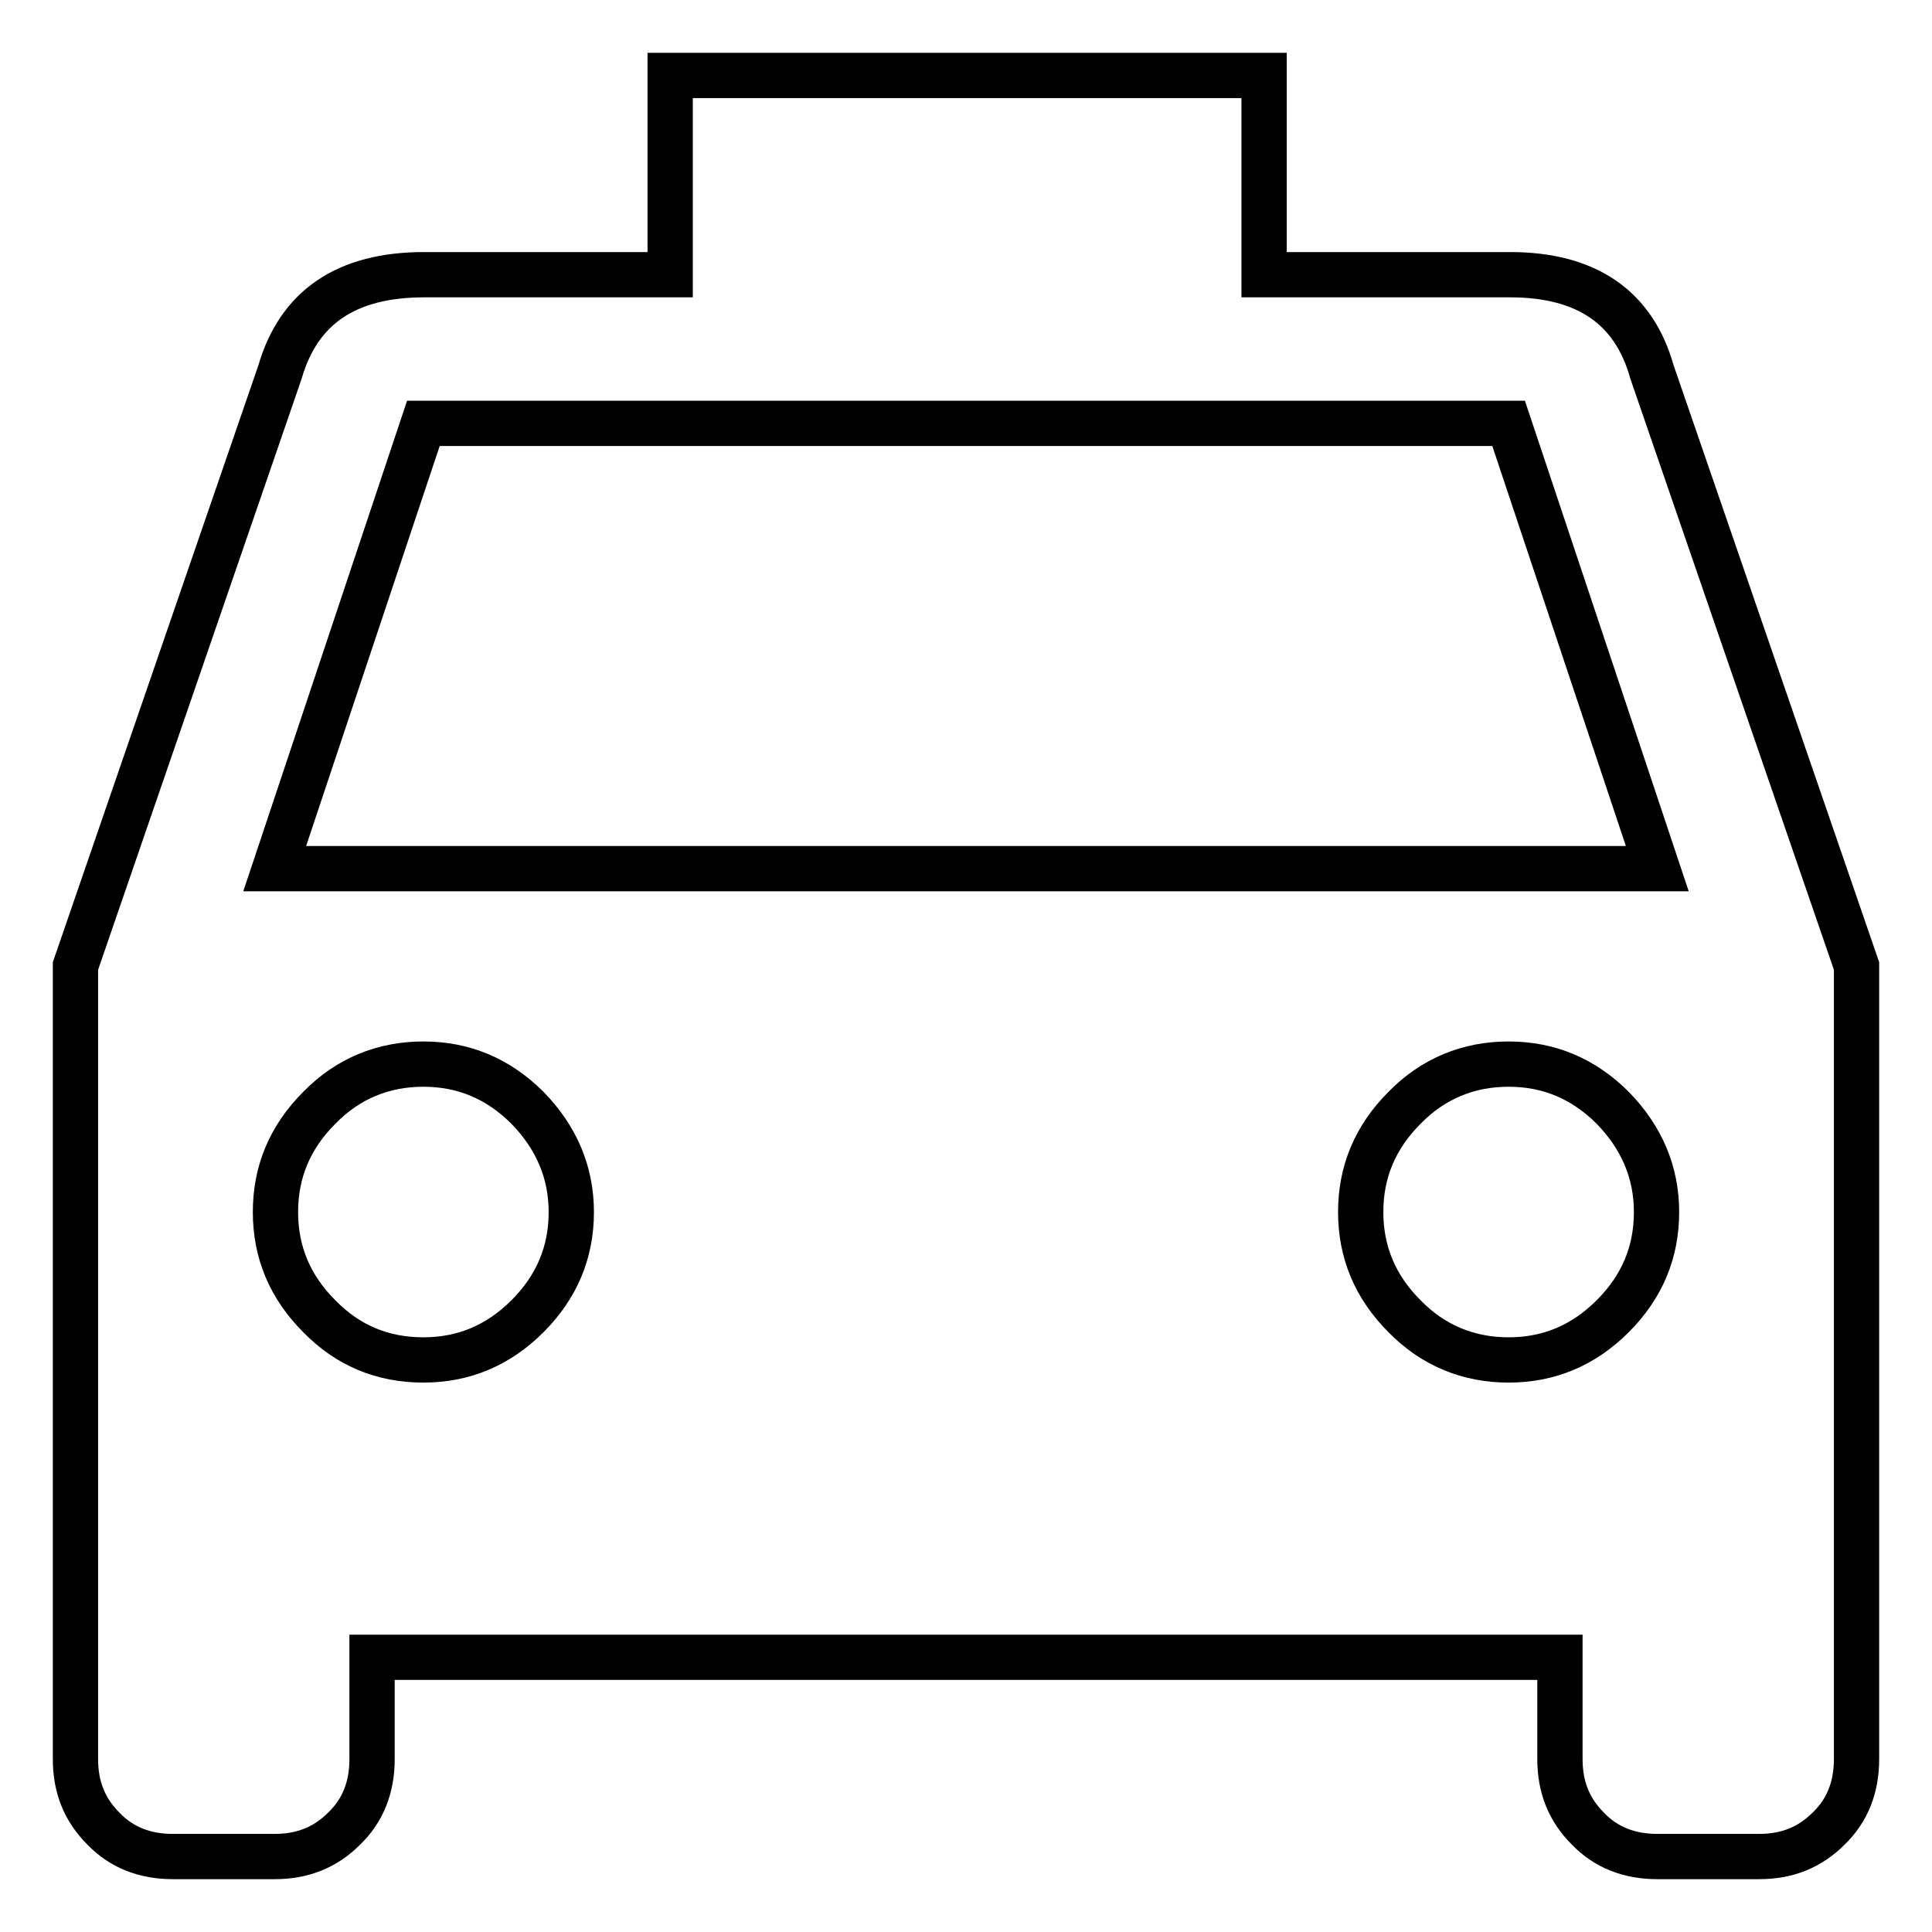 <?xml version="1.0" encoding="utf-8"?>
<!-- Svg Vector Icons : http://www.onlinewebfonts.com/icon -->
<!DOCTYPE svg PUBLIC "-//W3C//DTD SVG 1.1//EN" "http://www.w3.org/Graphics/SVG/1.1/DTD/svg11.dtd">
<svg version="1.1" xmlns="http://www.w3.org/2000/svg" xmlns:xlink="http://www.w3.org/1999/xlink" x="0px" y="0px" viewBox="0 0 256 256" enable-background="new 0 0 256 256" xml:space="preserve">
<g> <path stroke-width="6" fill-opacity="0" stroke="#000000"  d="M36.4,115.1h183.2l-19.7-59H56.1L36.4,115.1z M199.9,180.2c5.3,0,9.9-1.9,13.8-5.8 c3.9-3.9,5.8-8.5,5.8-13.8c0-5.3-2-9.9-5.8-13.8c-3.9-3.9-8.5-5.8-13.8-5.8s-10,1.9-13.8,5.8c-3.9,3.9-5.8,8.5-5.8,13.8 c0,5.3,1.9,9.9,5.8,13.8C189.9,178.3,194.6,180.2,199.9,180.2z M56.1,180.2c5.3,0,9.9-1.9,13.8-5.8c3.9-3.9,5.8-8.5,5.8-13.8 c0-5.3-2-9.9-5.8-13.8c-3.9-3.9-8.5-5.8-13.8-5.8c-5.3,0-10,1.9-13.8,5.8c-3.9,3.9-5.8,8.5-5.8,13.8c0,5.3,1.9,9.9,5.8,13.8 C46.1,178.3,50.7,180.2,56.1,180.2z M218.9,49.3L246,128v105.1c0,3.7-1.2,6.8-3.7,9.2c-2.5,2.5-5.5,3.7-9.2,3.7h-13.5 c-3.7,0-6.8-1.2-9.2-3.7c-2.5-2.5-3.7-5.5-3.7-9.2v-13.5H49.3v13.5c0,3.7-1.2,6.8-3.7,9.2c-2.5,2.5-5.5,3.7-9.2,3.7H22.9 c-3.7,0-6.8-1.2-9.2-3.7c-2.5-2.5-3.7-5.5-3.7-9.2V128l27.1-78.7c2.5-8.6,8.8-12.9,19.1-12.9h32.6V10h78.7v26.4h32.6 C210.2,36.4,216.5,40.7,218.9,49.3L218.9,49.3z"/></g>
</svg>